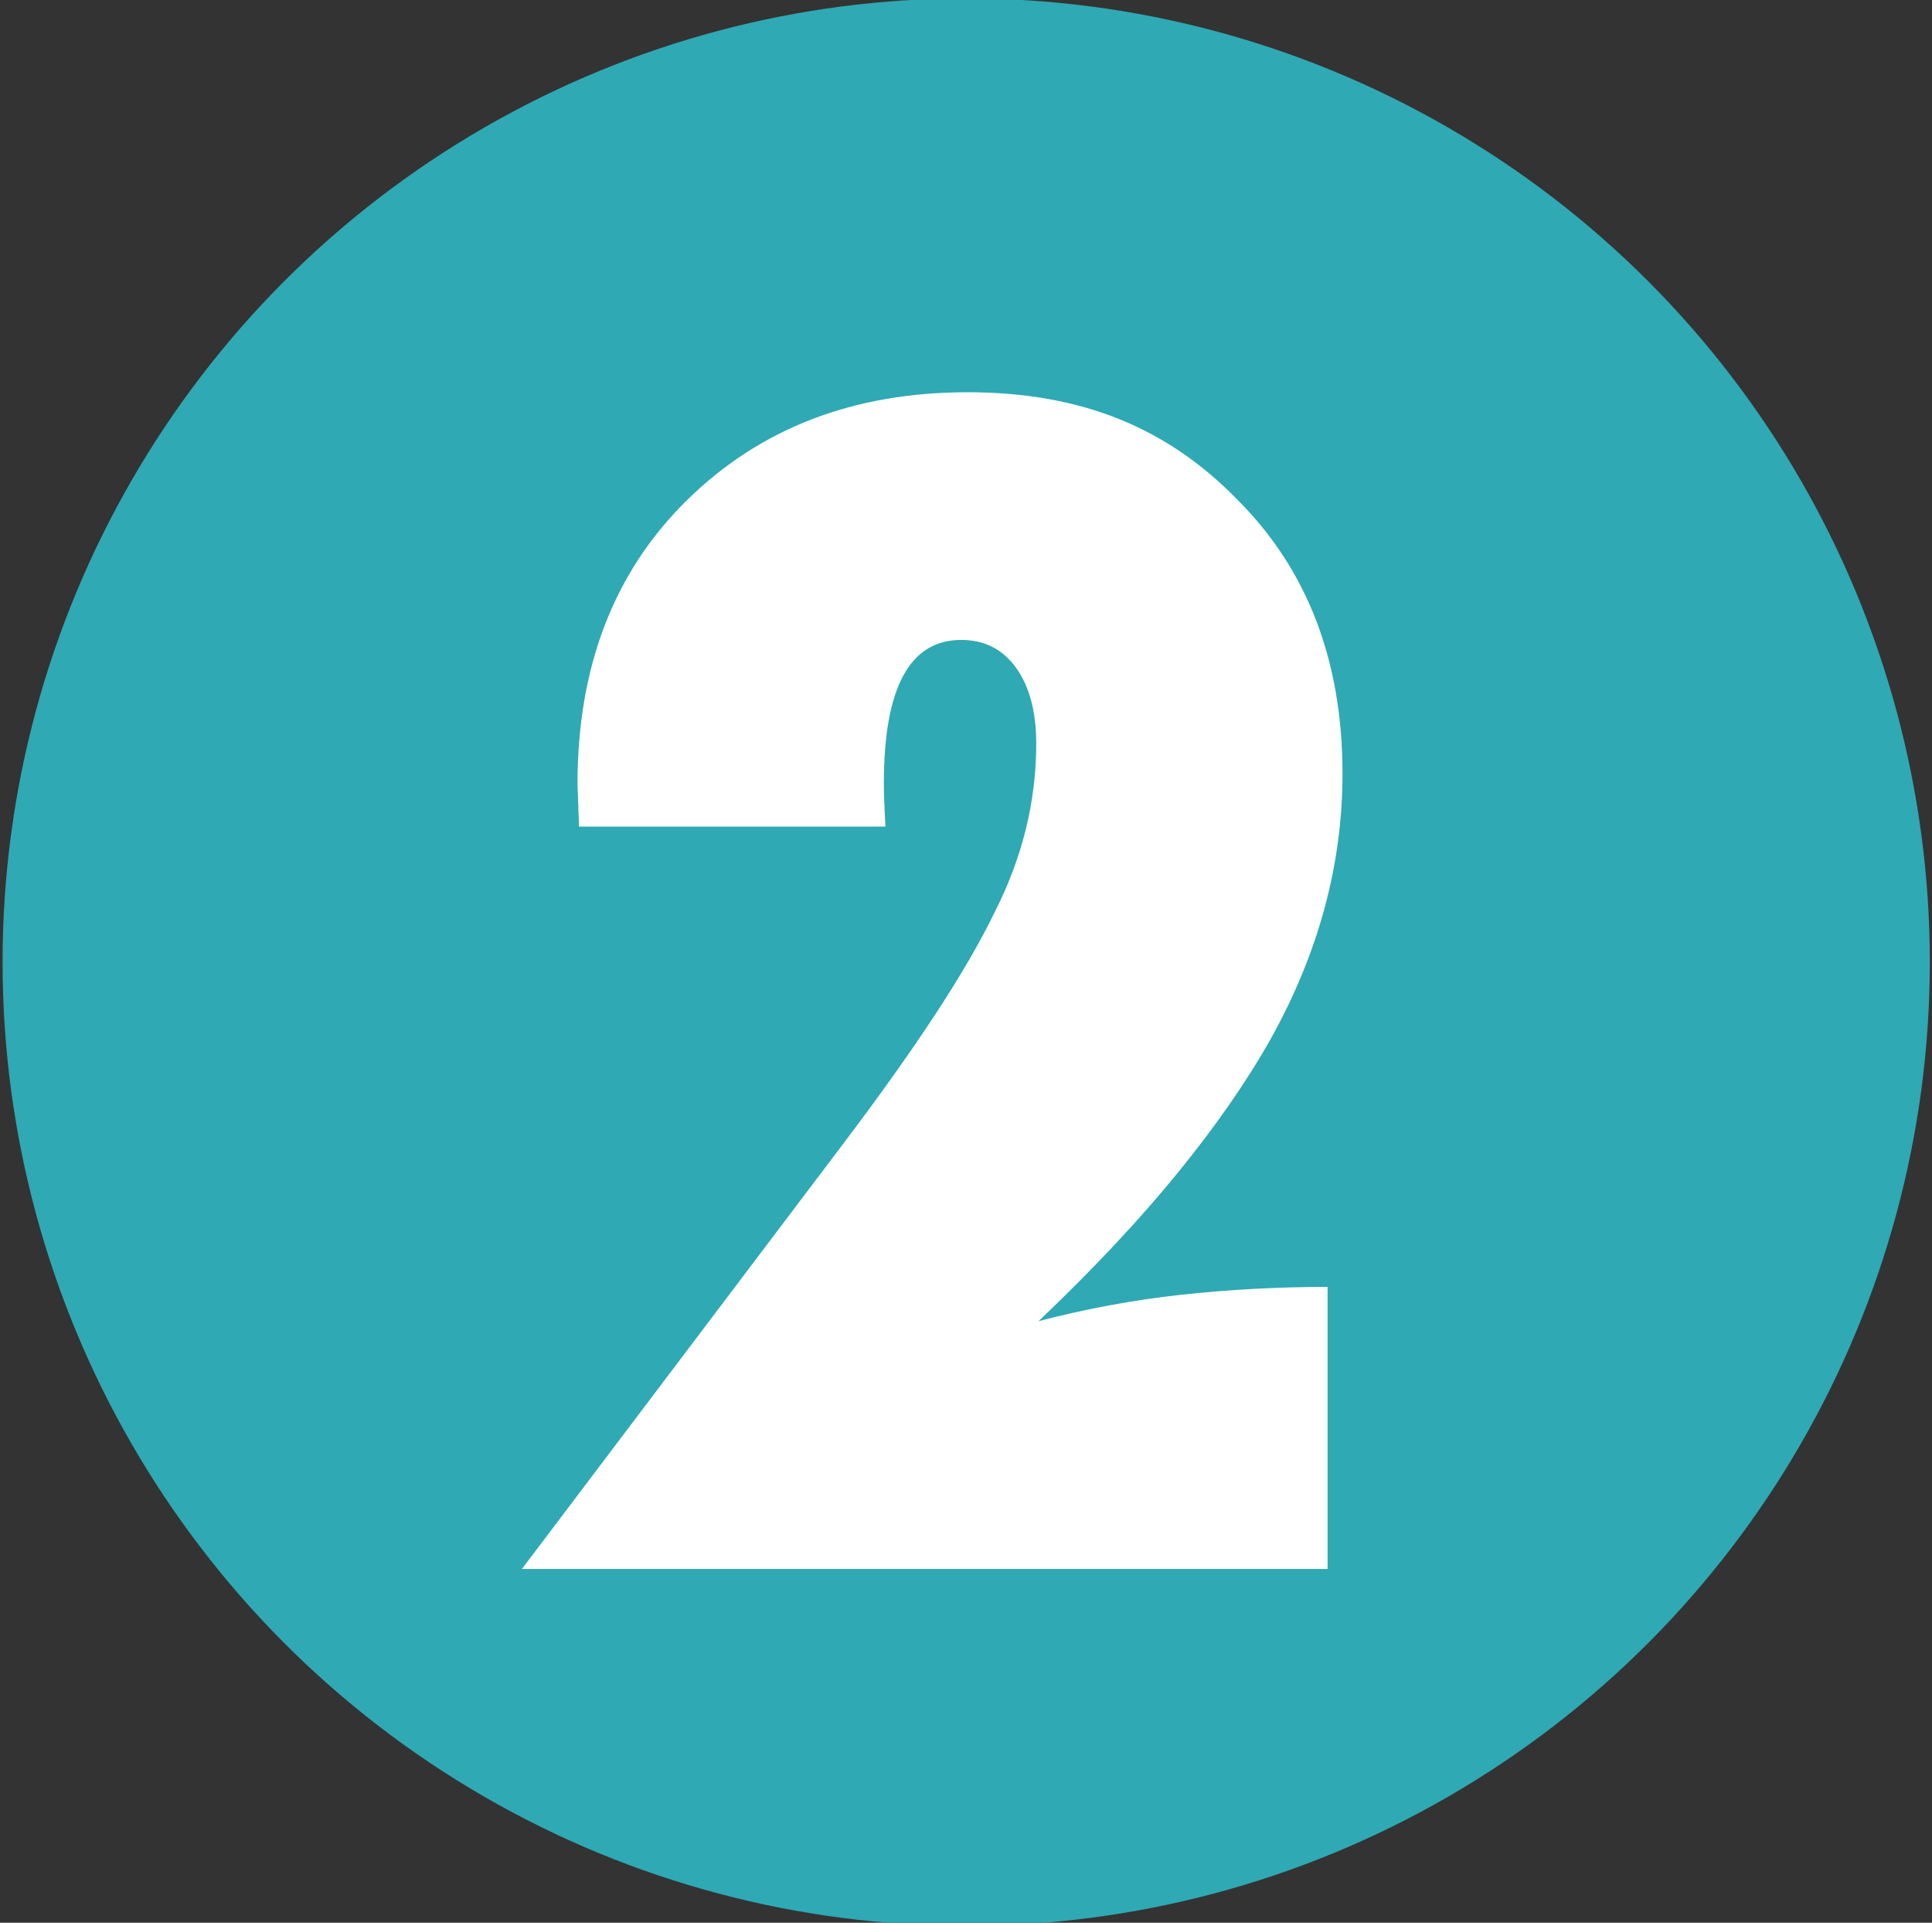 <?xml version="1.0" encoding="UTF-8"?>
<svg id="Layer_1" data-name="Layer 1" xmlns="http://www.w3.org/2000/svg" version="1.1" viewBox="0 0 203 202">
  <rect x="0" y="0" width="203" height="202" fill="#333333" stroke="none"/>
  <defs>
    <style>
      .cls-1 {
        fill: #2fa9b4;
      }

      .cls-1, .cls-2 {
        stroke-width: 0px;
      }

      .cls-2 {
        fill: #fff;
      }
    </style>
  </defs>
  <circle class="cls-1" cx="101.52" cy="101.08" r="101.25"/>
  <path class="cls-2" d="M139.48,164.83H54.84l33.79-44.71c3.84-5.08,7.07-9.62,9.69-13.62,2.61-4,4.67-7.53,6.16-10.6,2.94-5.77,4.4-11.7,4.4-17.79,0-3.33-.71-5.98-2.11-7.94-1.41-1.96-3.33-2.94-5.77-2.94-5.42,0-8.13,5.02-8.13,15.05,0,.53.01,1.17.04,1.92.03.75.07,1.63.12,2.64h-32.19l-.16-4.48c0-12.31,3.82-22.24,11.46-29.77,7.69-7.59,17.53-11.38,29.53-11.38s21.01,3.76,28.33,11.27c7.37,7.35,11.06,16.95,11.06,28.8,0,9.52-2.5,18.78-7.49,27.77-2.52,4.5-5.8,9.22-9.82,14.16s-8.9,10.14-14.63,15.59c4.94-1.29,9.93-2.22,14.95-2.77,5.02-.55,10.16-.83,15.42-.83v29.62Z"/>
</svg>